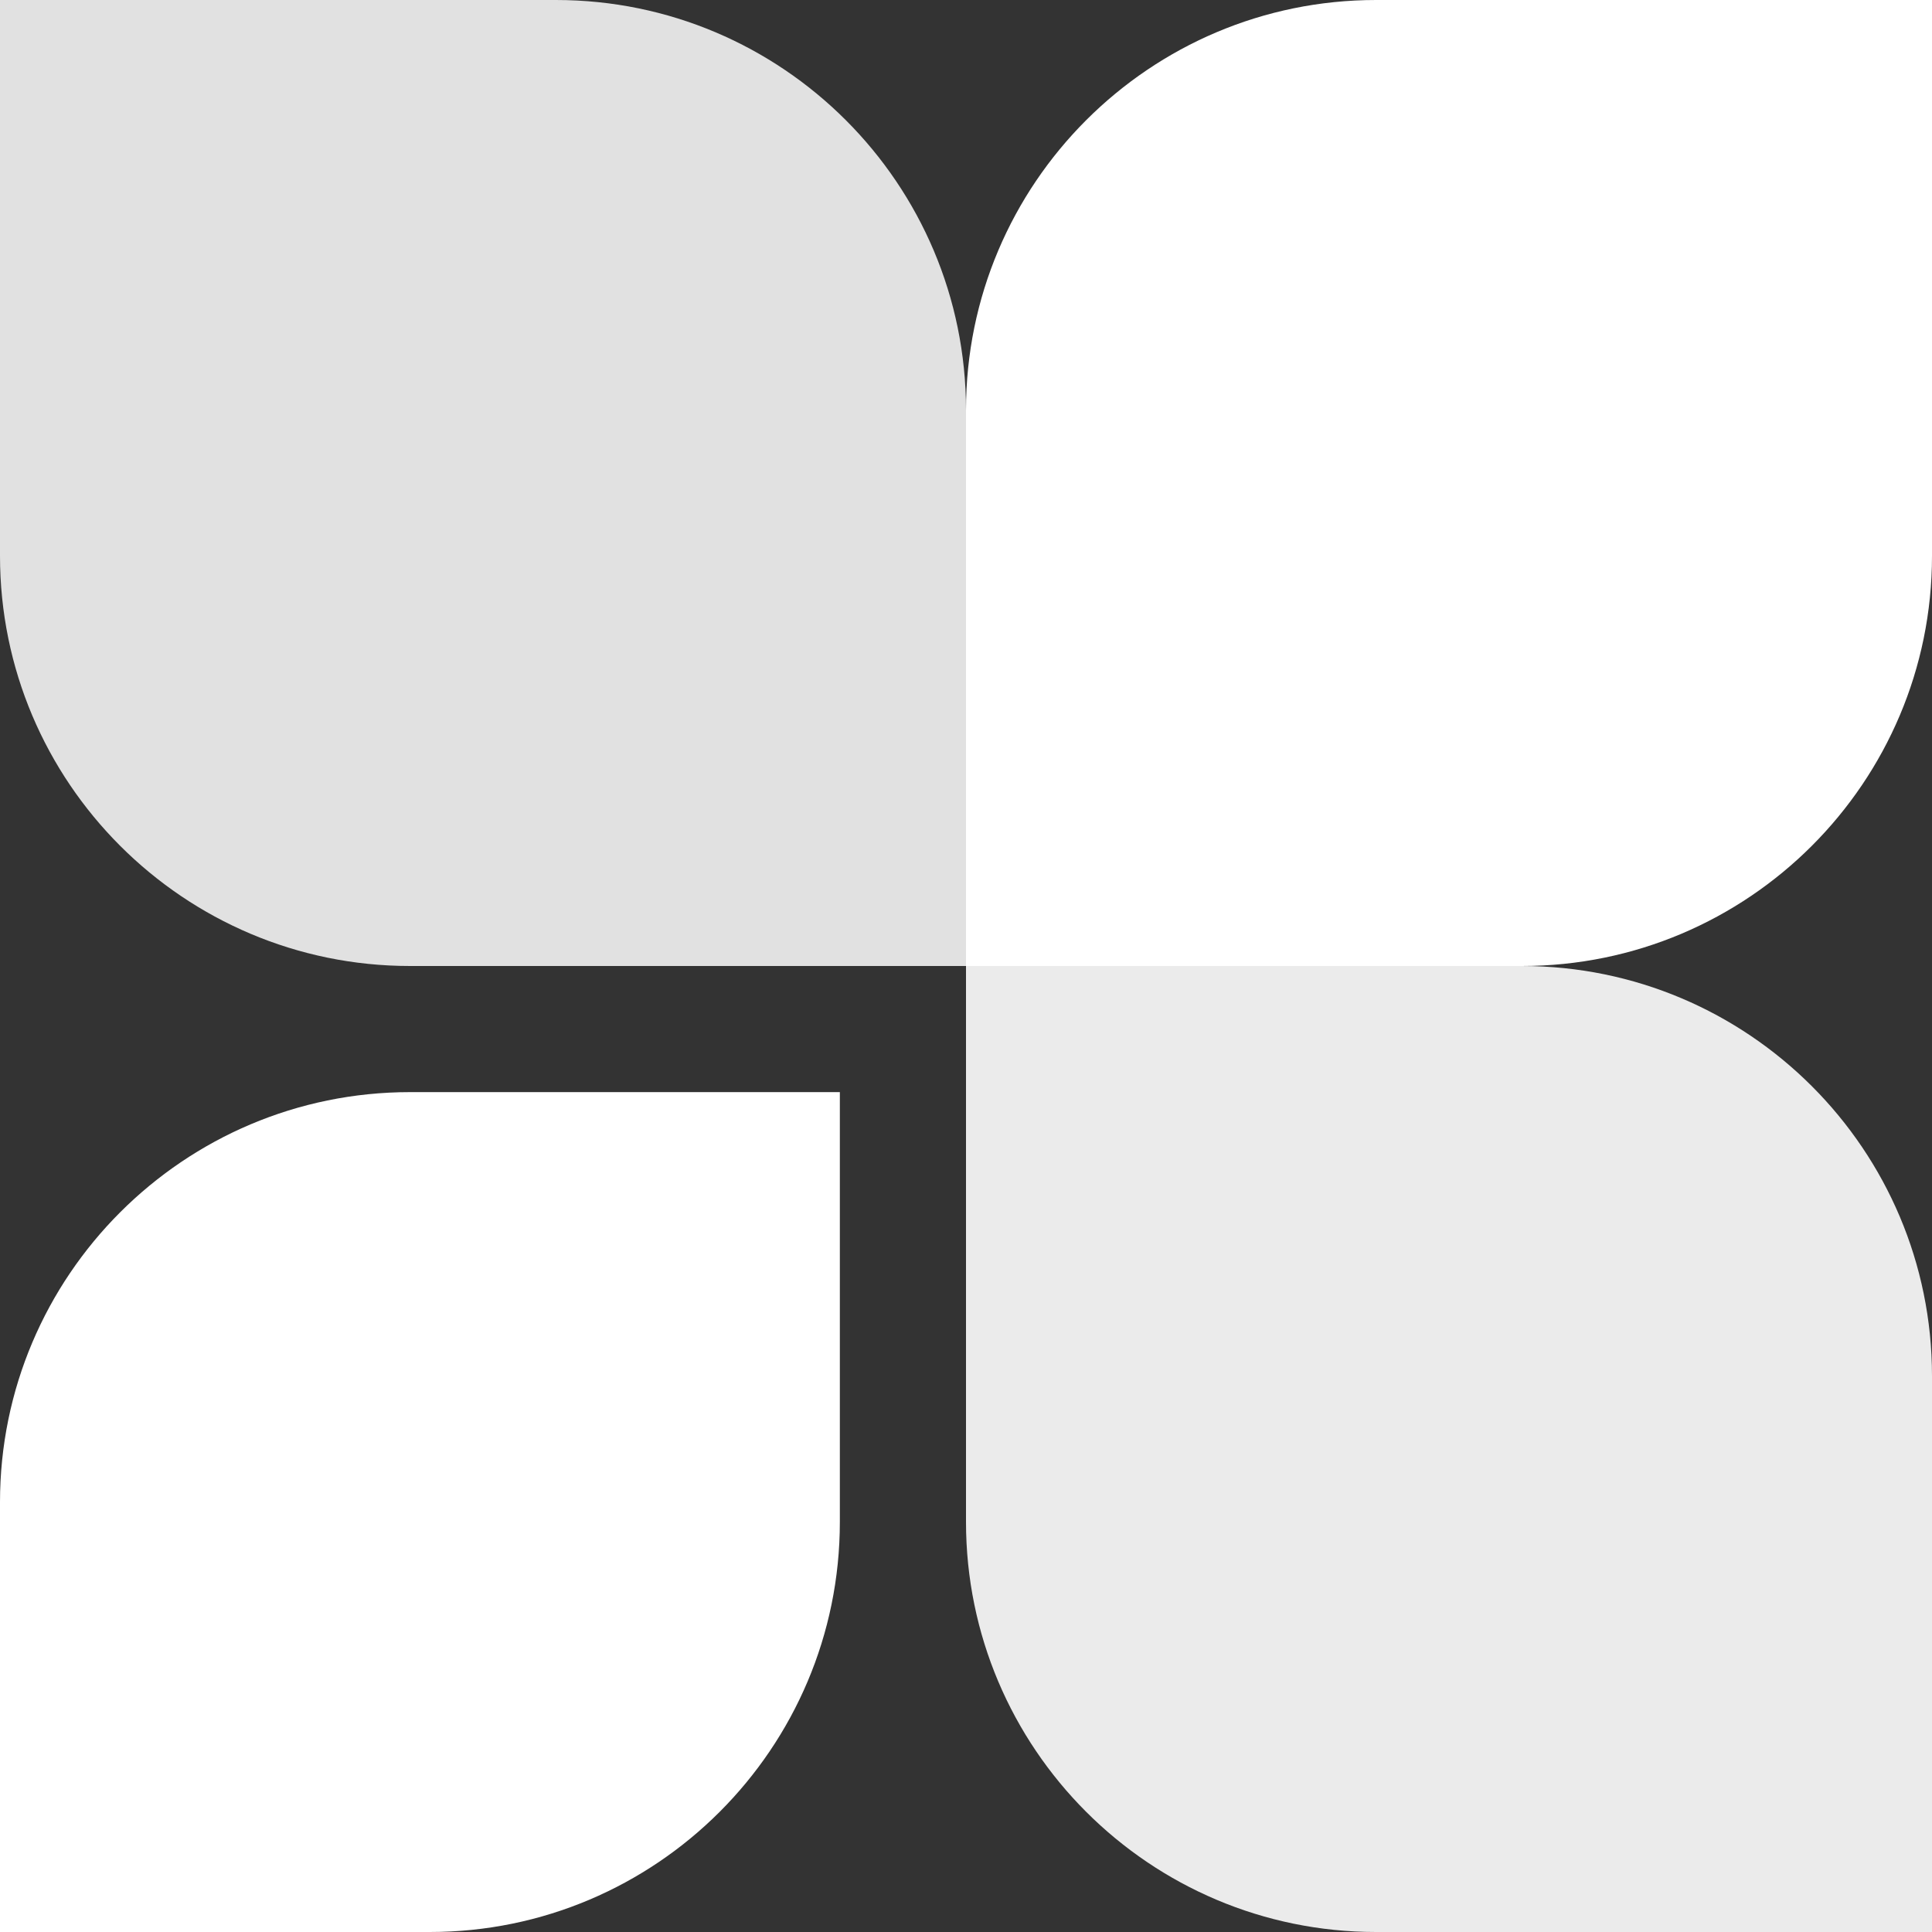 <svg xmlns="http://www.w3.org/2000/svg" width="61" height="61" fill="none"><rect width="100%" height="100%" fill="#333333" stroke="none"/><path fill="#fff" d="M43.448 0H61v17.552c0 7.15-5.805 12.948-12.948 12.948H30.5V12.948C30.5 5.798 36.305 0 43.448 0Z"/><path fill="#fff" fill-opacity=".9" d="M30.5 30.5h17.552C55.202 30.5 61 36.305 61 43.448V61H43.448C36.298 61 30.5 55.195 30.5 48.052V30.5Z"/><path fill="#fff" d="M26.517 34.483v13.569c0 7.15-5.805 12.948-12.948 12.948H0V47.43c0-7.15 5.805-12.948 12.948-12.948h13.569Z"/><path fill="#fff" fill-opacity=".85" d="M0 0h17.552C24.702 0 30.5 5.805 30.5 12.948V30.5H12.948C5.798 30.5 0 24.695 0 17.552V0Z"/></svg>